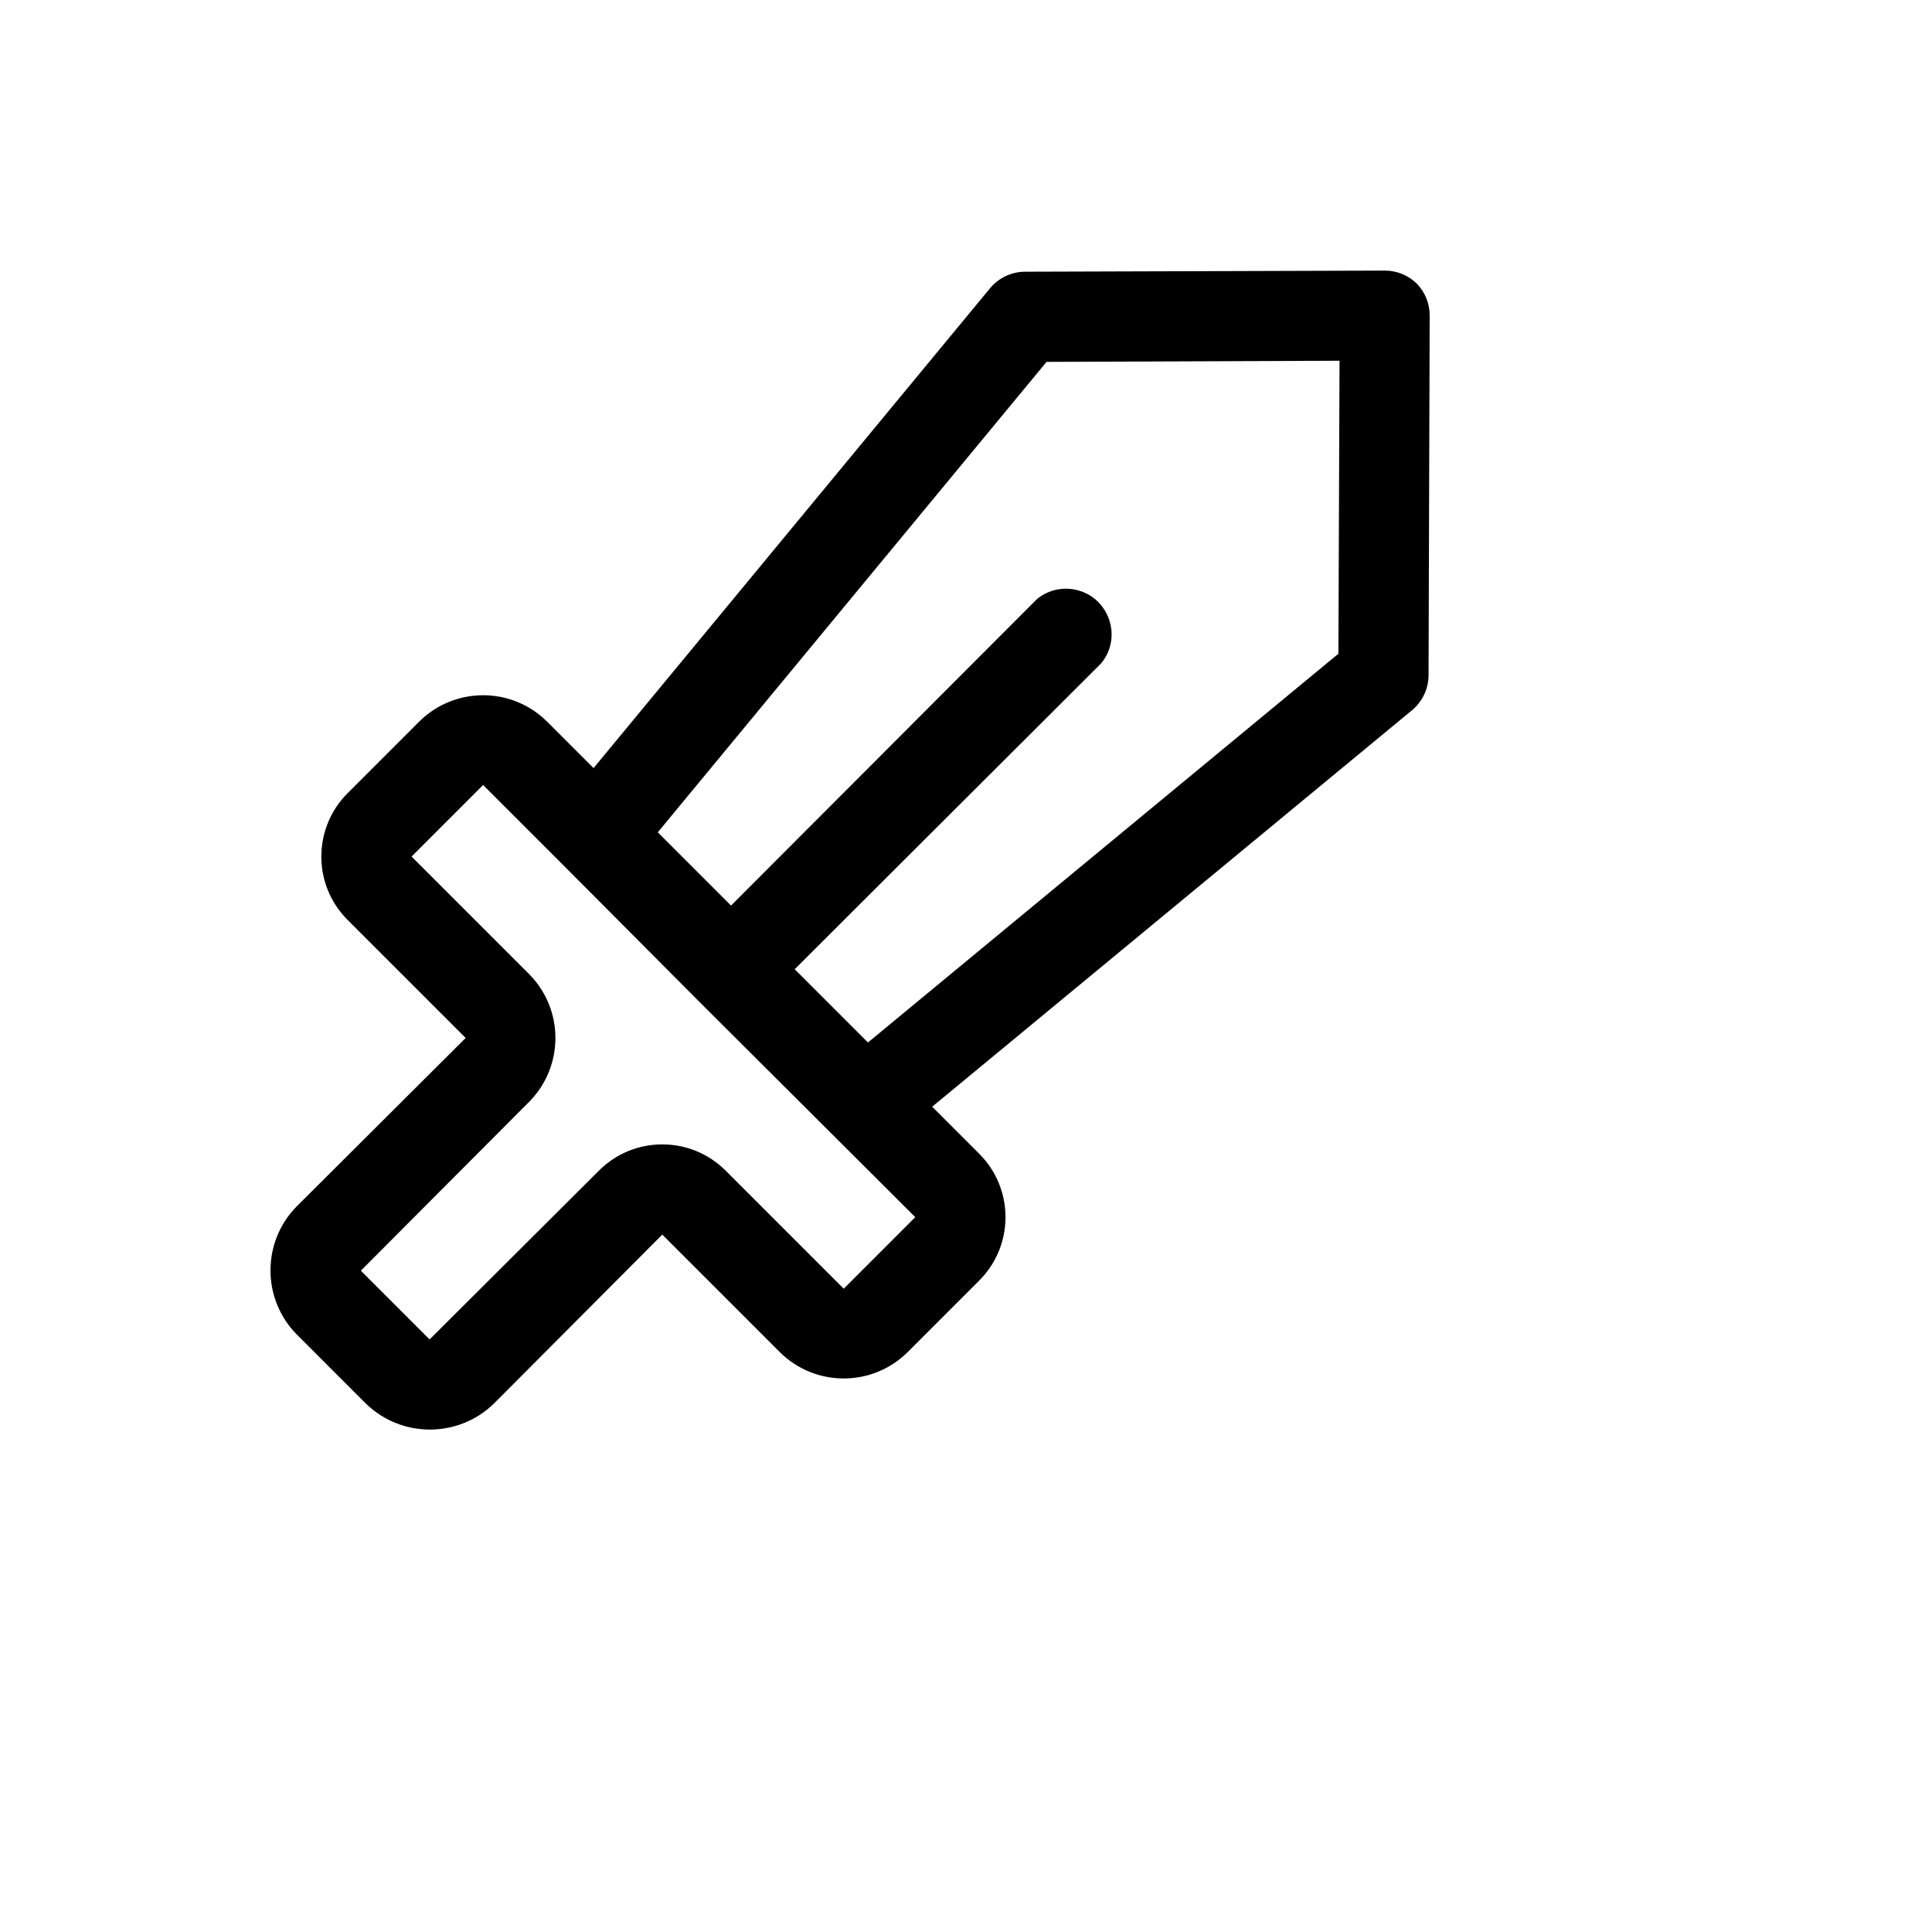 <svg xmlns="http://www.w3.org/2000/svg" version="1.1" xmlns:xlink="http://www.w3.org/1999/xlink" width="100%" height="100%" id="svgWorkerArea" viewBox="-25 -25 625 625" xmlns:idraw="https://idraw.muisca.co" style="background: white;"><defs id="defsdoc"><pattern id="patternBool" x="0" y="0" width="10" height="10" patternUnits="userSpaceOnUse" patternTransform="rotate(35)"><circle cx="5" cy="5" r="4" style="stroke: none;fill: #ff000070;"></circle></pattern></defs><g id="fileImp-429237692" class="cosito"><path id="pathImp-715306165" class="grouped" d="M433.308 66.729C430.53 64.02 426.798 62.514 422.918 62.536 422.918 62.536 422.918 62.536 422.918 62.536 422.918 62.536 306.631 62.901 306.631 62.901 302.268 62.907 298.132 64.842 295.331 68.187 295.331 68.187 167.014 223.479 167.014 223.479 167.014 223.479 151.886 208.351 151.886 208.351 140.462 197.095 122.117 197.095 110.693 208.351 110.693 208.351 87.545 231.499 87.545 231.499 76.088 242.84 76.088 261.351 87.545 272.692 87.545 272.692 125.639 310.786 125.639 310.786 125.639 310.786 70.959 365.284 70.959 365.284 59.681 376.77 59.681 395.173 70.959 406.659 70.959 406.659 93.377 429.078 93.377 429.078 104.903 440.259 123.227 440.259 134.752 429.078 134.752 429.078 189.25 374.397 189.25 374.397 189.25 374.397 227.345 412.491 227.345 412.491 238.768 423.748 257.113 423.748 268.537 412.491 268.537 412.491 291.685 389.343 291.685 389.343 303.142 378.002 303.142 359.491 291.685 348.151 291.685 348.151 276.557 333.022 276.557 333.022 276.557 333.022 431.849 204.706 431.849 204.706 435.195 201.905 437.13 197.768 437.135 193.405 437.135 193.405 437.5 77.118 437.5 77.118 437.522 73.239 436.016 69.506 433.308 66.729 433.308 66.729 433.308 66.729 433.308 66.729M247.941 391.895C247.941 391.895 209.847 353.801 209.847 353.801 198.506 342.344 179.995 342.344 168.654 353.801 168.654 353.801 113.974 408.299 113.974 408.299 113.974 408.299 91.737 386.062 91.737 386.062 91.737 386.062 146.235 331.382 146.235 331.382 157.492 319.958 157.492 301.613 146.235 290.189 146.235 290.189 108.141 252.095 108.141 252.095 108.141 252.095 131.289 228.947 131.289 228.947 131.289 228.947 157.718 255.376 157.718 255.376 157.718 255.376 157.718 255.376 157.718 255.376 157.718 255.376 201.098 298.938 201.098 298.938 201.098 298.938 201.098 298.938 201.098 298.938 201.098 298.938 271.089 368.747 271.089 368.747 271.089 368.747 247.941 391.895 247.941 391.895M407.972 186.479C407.972 186.479 255.778 312.244 255.778 312.244 255.778 312.244 232.084 288.549 232.084 288.549 232.084 288.549 331.237 189.577 331.237 189.577 338.448 180.792 333.444 167.496 322.231 165.645 318.036 164.952 313.745 166.101 310.459 168.799 310.459 168.799 211.487 267.953 211.487 267.953 211.487 267.953 187.792 244.258 187.792 244.258 187.792 244.258 313.557 92.064 313.557 92.064 313.557 92.064 408.337 91.699 408.337 91.699 408.337 91.699 407.972 186.479 407.972 186.479"></path></g></svg>